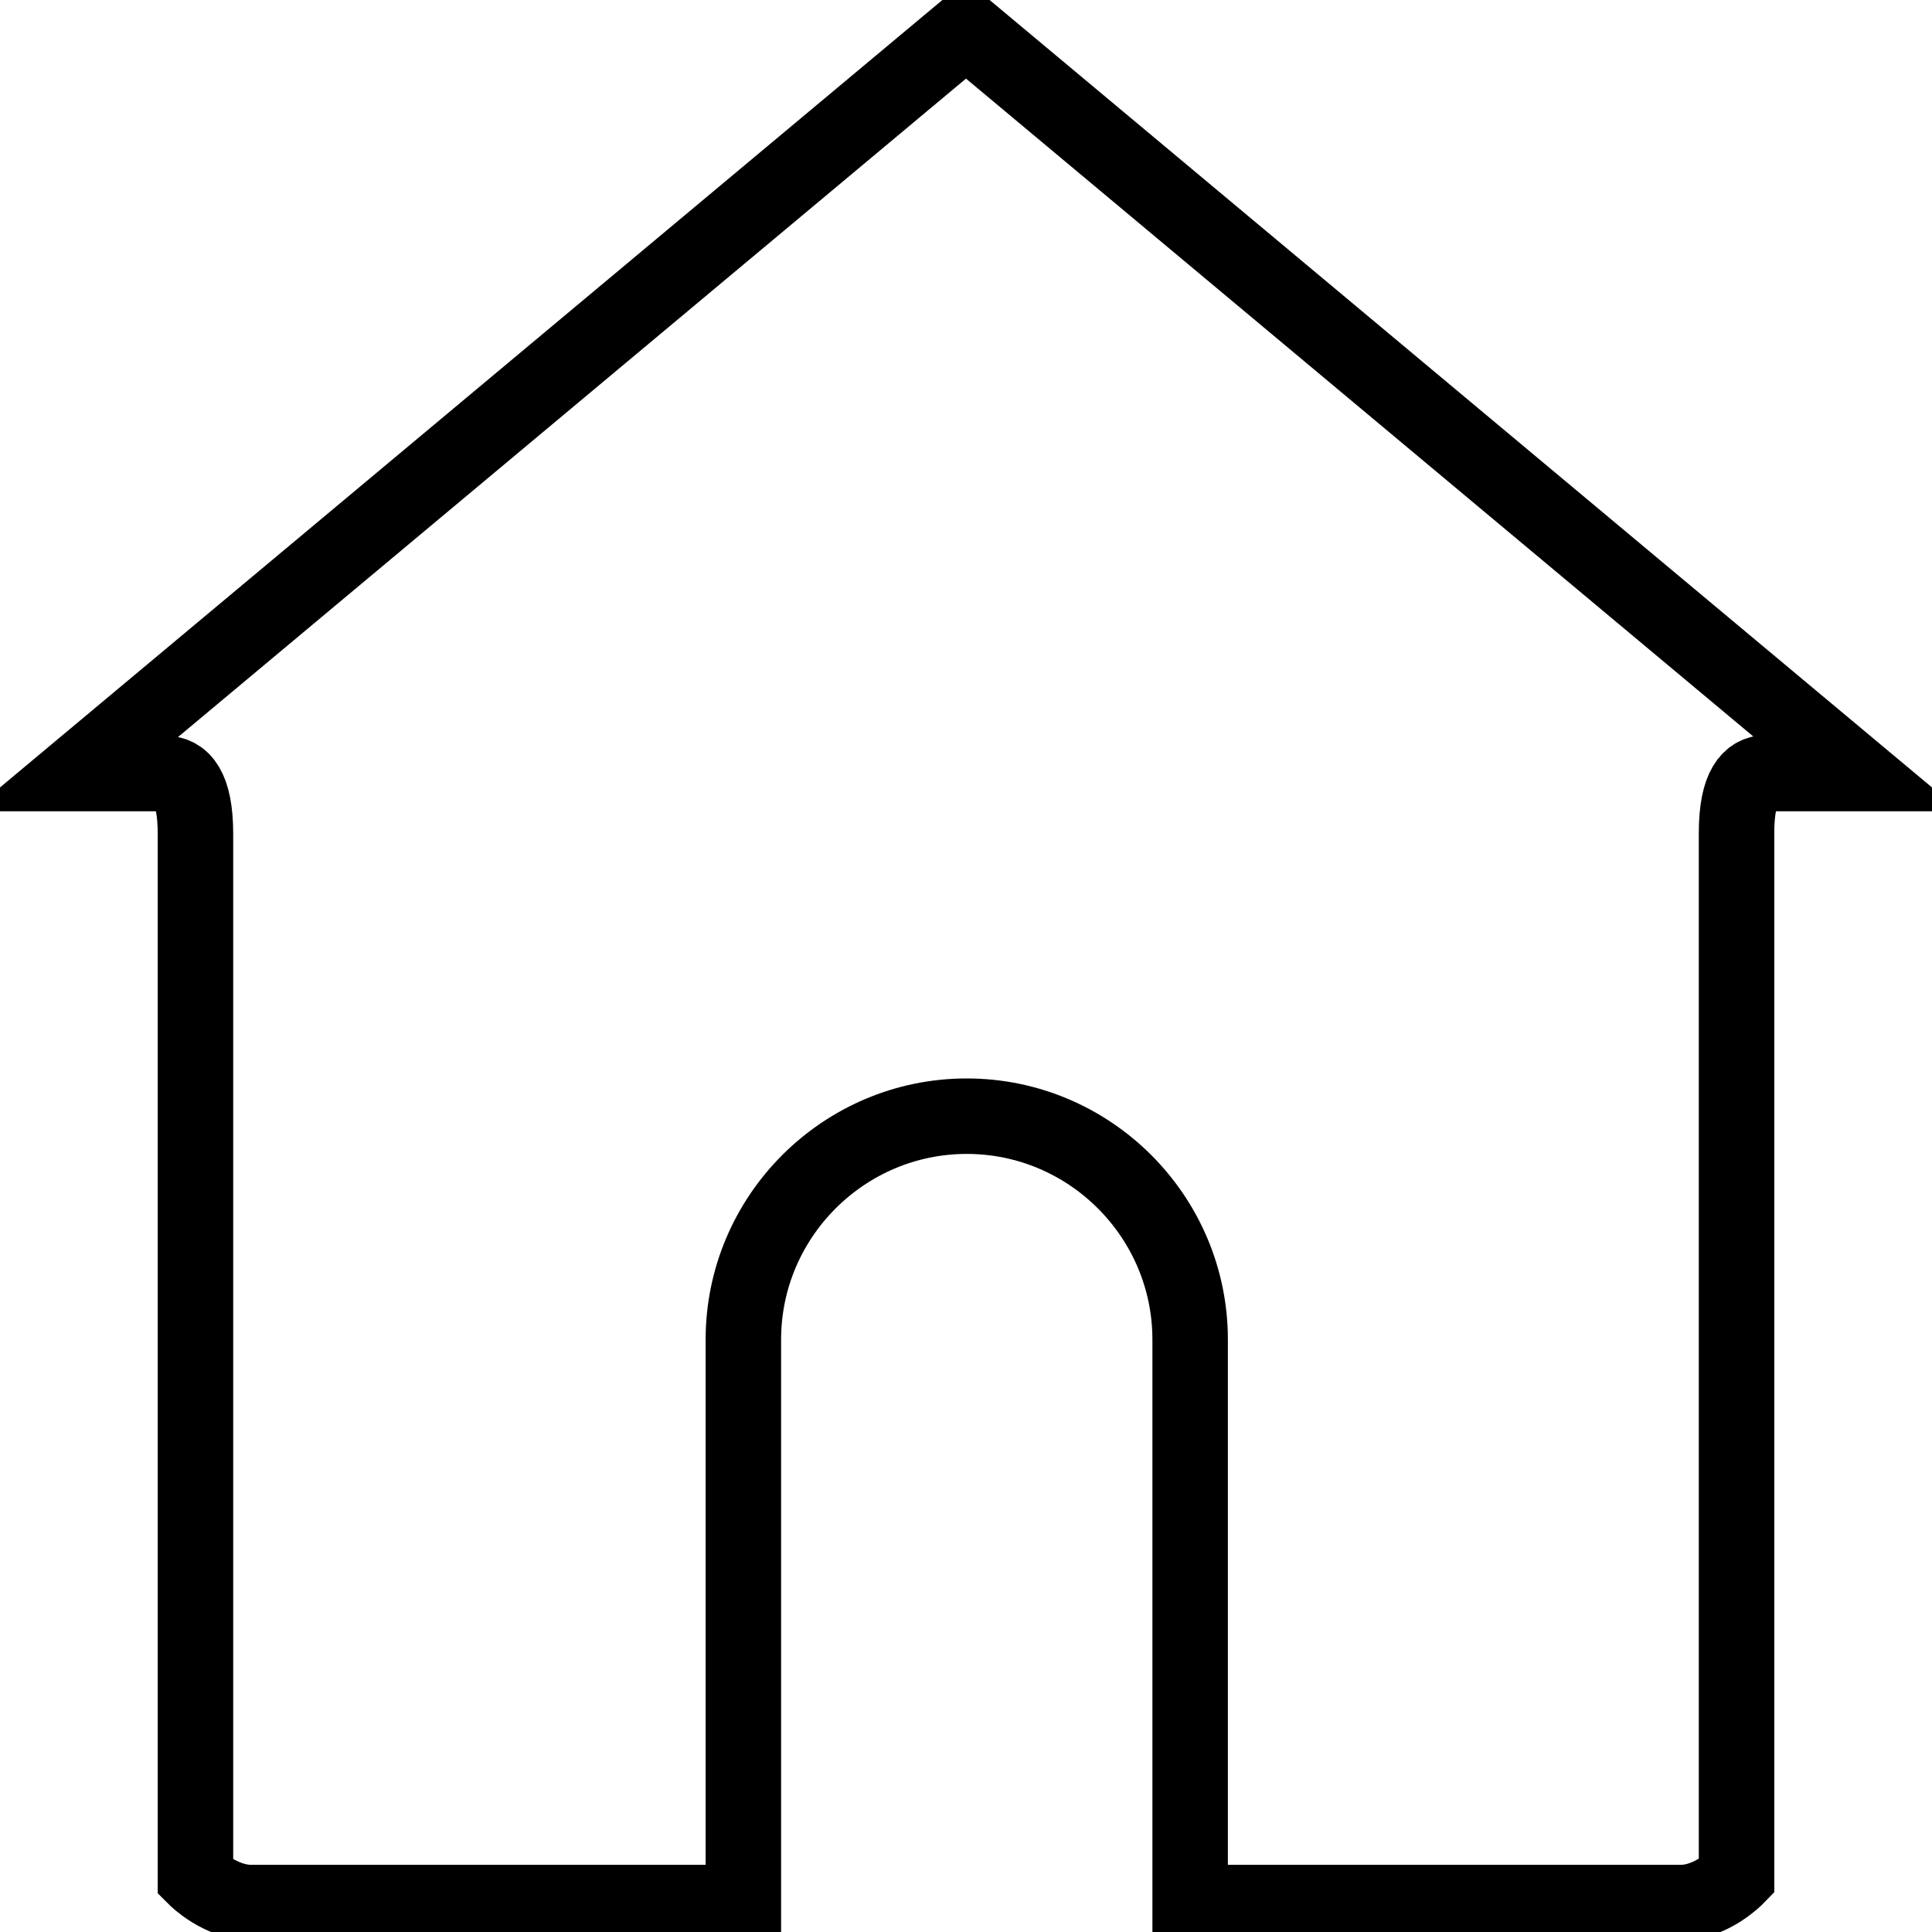 <?xml version="1.0" encoding="utf-8"?>
<!-- Svg Vector Icons : http://www.onlinewebfonts.com/icon -->
<!DOCTYPE svg PUBLIC "-//W3C//DTD SVG 1.1//EN" "http://www.w3.org/Graphics/SVG/1.1/DTD/svg11.dtd">
<svg version="1.1" xmlns="http://www.w3.org/2000/svg" xmlns:xlink="http://www.w3.org/1999/xlink" x="0px" y="0px" viewBox="0 0 256 256" enable-background="new 0 0 256 256" xml:space="preserve">
<g> <path stroke-width="10" fill-opacity="0" stroke="#000000"  d="M234.1,102.4c-2.2,0-4,1.8-4,8v138.3c0,0-3.3,3.4-7.4,3.4h-62.2h-2.8v-3.5h0v-71.1 c0-16.3-13.3-29.6-29.6-29.6c-16.3,0-29.6,13.3-29.6,29.6v74.6h-3.5H33.3c-4.1,0-7.4-3.3-7.4-3.3V110.5c0-6.2-1.8-8-4-8H10L128,3.9 l118,98.6H234.1z"/></g>
</svg>